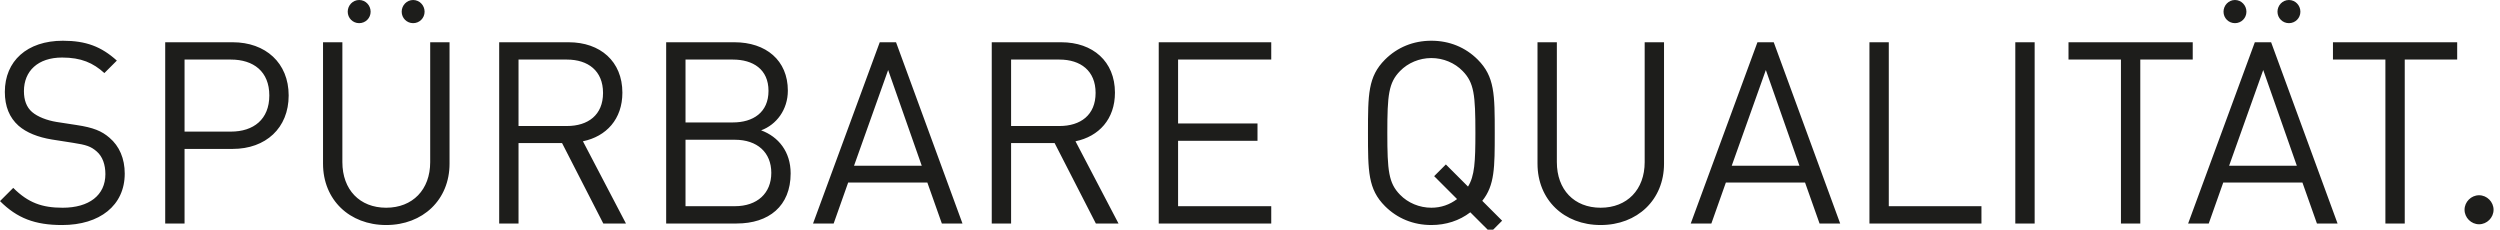 <?xml version="1.0" encoding="utf-8"?>
<!-- Generator: Adobe Illustrator 15.0.2, SVG Export Plug-In . SVG Version: 6.00 Build 0)  -->
<!DOCTYPE svg PUBLIC "-//W3C//DTD SVG 1.1//EN" "http://www.w3.org/Graphics/SVG/1.1/DTD/svg11.dtd">
<svg version="1.1" id="Ebene_1" xmlns="http://www.w3.org/2000/svg" xmlns:xlink="http://www.w3.org/1999/xlink" x="0px" y="0px"
	 width="432.123px" height="39.702px" viewBox="0 0 432.123 39.702" enable-background="new 0 0 432.123 39.702"
	 xml:space="preserve">
<path fill="#1D1D1B" d="M546.514,63.687c0,3.828-2.596,5.721-6.248,5.721h-8.359V57.923h8.359
	C543.918,57.923,546.514,59.859,546.514,63.687 M550.475,86.259l-7.437-14.212c4.048-0.836,6.82-3.828,6.82-8.404
	c0-5.412-3.828-8.712-9.284-8.712h-12.012v31.328h3.344V72.354h7.523l7.129,13.904H550.475z M521.61,86.259v-2.992h-16.104V71.959
	h13.729v-2.992h-13.729V57.923h16.104v-2.992h-19.448v31.328H521.61z M493.098,86.259V54.931h-3.344l-9.943,22.221l-10.208-22.221
	h-3.344v31.328h3.344V62.455l8.712,18.876h2.859l8.58-18.876v23.804H493.098z M457.194,54.931h-3.344v31.328h3.344V54.931z
	 M447.999,57.923v-2.992h-21.472v2.992h9.064v28.336h3.344V57.923H447.999z M420.675,54.931h-3.344v31.328h3.344V54.931z
	 M406.419,63.687c0,3.828-2.596,5.721-6.248,5.721h-8.36V57.923h8.36C403.823,57.923,406.419,59.859,406.419,63.687 M410.379,86.259
	l-7.436-14.212c4.048-0.836,6.82-3.828,6.82-8.404c0-5.412-3.828-8.712-9.284-8.712h-12.012v31.328h3.344V72.354h7.524l7.128,13.904
	H410.379z M376.368,76.271h-11.704l5.896-16.544L376.368,76.271z M383.408,86.259l-11.484-31.328h-2.816L357.58,86.259h3.564
	l2.508-7.084h13.684l2.508,7.084H383.408z M352.52,86.259V54.931h-3.344l-9.944,22.221l-10.208-22.221h-3.344v31.328h3.344V62.455
	l8.712,18.876h2.86l8.58-18.876v23.804H352.52z M305.66,86.259V54.931h-3.344v25.036l-16.632-25.036h-3.168v31.328h3.344V61.135
	l16.632,25.124H305.66z M273.453,54.931h-3.344v31.328h3.344V54.931z M263.157,86.259v-2.992h-16.104V71.959h13.728v-2.992h-13.728
	V57.923h16.104v-2.992h-19.448v31.328H263.157z"/>
<path fill="#1D1D1B" d="M855.106,34.496h-4.137v4.136h4.137V34.496z M844.678,38.632v-2.991h-16.104V24.332h13.728V21.34h-13.728
	V10.296h16.104V7.304H825.23v31.328H844.678z M818.234,30.008c0-2.596-0.925-4.752-2.641-6.204c-1.319-1.144-2.771-1.76-5.72-2.199
	l-3.432-0.528c-1.628-0.264-3.257-0.88-4.225-1.716s-1.408-2.068-1.408-3.608c0-3.476,2.421-5.808,6.601-5.808
	c3.3,0,5.368,0.924,7.304,2.684l2.156-2.155c-2.685-2.421-5.324-3.433-9.328-3.433c-6.204,0-10.032,3.521-10.032,8.844
	c0,2.509,0.792,4.444,2.376,5.853c1.364,1.188,3.3,1.979,5.765,2.376l3.651,0.572c2.288,0.352,3.08,0.615,4.092,1.496
	c1.013,0.88,1.496,2.287,1.496,3.916c0,3.651-2.815,5.808-7.392,5.808c-3.52,0-5.94-0.836-8.536-3.432l-2.288,2.287
	c2.948,2.948,6.028,4.137,10.736,4.137C813.922,38.896,818.234,35.508,818.234,30.008 M793.082,30.008
	c0-2.596-0.924-4.752-2.64-6.204c-1.32-1.144-2.772-1.76-5.721-2.199l-3.432-0.528c-1.628-0.264-3.256-0.88-4.224-1.716
	c-0.969-0.836-1.408-2.068-1.408-3.608c0-3.476,2.42-5.808,6.6-5.808c3.3,0,5.368,0.924,7.305,2.684l2.155-2.155
	c-2.684-2.421-5.324-3.433-9.328-3.433c-6.204,0-10.031,3.521-10.031,8.844c0,2.509,0.792,4.444,2.376,5.853
	c1.363,1.188,3.3,1.979,5.764,2.376l3.652,0.572c2.287,0.352,3.08,0.615,4.092,1.496c1.012,0.88,1.496,2.287,1.496,3.916
	c0,3.651-2.816,5.808-7.393,5.808c-3.52,0-5.939-0.836-8.536-3.432l-2.288,2.287c2.948,2.948,6.028,4.137,10.736,4.137
	C788.77,38.896,793.082,35.508,793.082,30.008 M762.106,28.645h-11.704l5.896-16.544L762.106,28.645z M769.146,38.632L757.662,7.304
	h-2.816l-11.527,31.328h3.563l2.508-7.084h13.685l2.508,7.084H769.146z M741.47,38.632v-2.991h-16.016V7.304h-3.344v31.328H741.47z
	 M716.963,38.632l-11.264-19.228l9.855-12.101h-4.092L696.855,25.3V7.304h-3.345v31.328h3.345v-8.756l6.6-7.92l9.548,16.676H716.963
	z M675.604,38.632v-2.991h-16.104V24.332h13.728V21.34h-13.728V10.296h16.104V7.304h-19.448v31.328H675.604z M645.244,16.061
	c0,3.828-2.596,5.72-6.248,5.72h-8.36V10.296h8.36C642.648,10.296,645.244,12.232,645.244,16.061 M649.204,38.632l-7.437-14.212
	c4.049-0.836,6.82-3.828,6.82-8.403c0-5.412-3.828-8.713-9.284-8.713h-12.012v31.328h3.344V24.729h7.524l7.128,13.903H649.204z
	 M615.191,28.645h-11.703l5.896-16.544L615.191,28.645z M622.232,38.632L610.748,7.304h-2.816l-11.527,31.328h3.563l2.509-7.084
	h13.684l2.508,7.084H622.232z M589.188,29.876c0,3.521-2.42,5.765-6.291,5.765h-8.537V24.156h8.537
	C586.768,24.156,589.188,26.356,589.188,29.876 M588.704,15.708c0,3.74-2.685,5.456-6.16,5.456h-8.185V10.296h8.185
	C586.02,10.296,588.704,11.968,588.704,15.708 M592.532,29.964c0-3.739-2.112-6.336-5.104-7.436c2.641-0.968,4.62-3.564,4.62-6.864
	c0-5.236-3.784-8.36-9.239-8.36h-11.793v31.328h12.188C588.748,38.632,592.532,35.641,592.532,29.964 M565.165,10.296V7.304h-21.472
	v2.992h9.063v28.336h3.345V10.296H565.165z M537.841,38.632V7.304h-3.344V21.34h-14.872V7.304h-3.344v31.328h3.344v-14.3h14.872
	v14.3H537.841z M508.889,29.568h-3.344c-0.836,3.828-3.607,6.336-7.523,6.336c-2.068,0-4.049-0.792-5.412-2.2
	c-1.98-2.023-2.2-4.18-2.2-10.736c0-6.556,0.22-8.712,2.2-10.735c1.363-1.408,3.344-2.2,5.412-2.2c3.916,0,6.6,2.508,7.436,6.336
	h3.432c-1.056-5.896-5.236-9.328-10.867-9.328c-3.08,0-5.896,1.145-8.008,3.256c-2.949,2.948-2.949,6.028-2.949,12.672
	c0,6.645,0,9.725,2.949,12.673c2.111,2.111,4.928,3.256,8.008,3.256C503.609,38.896,507.877,35.464,508.889,29.568 M479.189,7.304
	h-3.344v31.328h3.344V7.304z M468.849,30.008c0-2.596-0.924-4.752-2.64-6.204c-1.32-1.144-2.772-1.76-5.72-2.199l-3.432-0.528
	c-1.628-0.264-3.256-0.88-4.224-1.716s-1.408-2.068-1.408-3.608c0-3.476,2.42-5.808,6.6-5.808c3.3,0,5.368,0.924,7.304,2.684
	l2.156-2.155c-2.684-2.421-5.324-3.433-9.328-3.433c-6.204,0-10.032,3.521-10.032,8.844c0,2.509,0.792,4.444,2.376,5.853
	c1.364,1.188,3.3,1.979,5.764,2.376l3.652,0.572c2.288,0.352,3.08,0.615,4.092,1.496c1.012,0.88,1.496,2.287,1.496,3.916
	c0,3.651-2.816,5.808-7.392,5.808c-3.52,0-5.94-0.836-8.536-3.432l-2.288,2.287c2.948,2.948,6.028,4.137,10.736,4.137
	C464.537,38.896,468.849,35.508,468.849,30.008"/>
<path fill="#1D1D1B" d="M431.01,36.256c0-1.363-1.144-2.508-2.508-2.508c-1.364,0-2.508,1.145-2.508,2.508
	c0,1.364,1.144,2.509,2.508,2.509C429.866,38.765,431.01,37.62,431.01,36.256 M424.722,10.296V7.304H403.25v2.992h9.064v28.336
	h3.344V10.296H424.722z M397.005,28.645h-11.704l5.896-16.544L397.005,28.645z M404.045,38.632L392.561,7.304h-2.816l-11.528,31.328
	h3.564l2.508-7.084h13.684l2.508,7.084H404.045z M388.293,2.024c0-1.101-0.88-2.024-1.98-2.024s-1.98,0.924-1.98,2.024
	c0,1.1,0.88,1.979,1.98,1.979S388.293,3.124,388.293,2.024 M397.621,2.024c0-1.101-0.88-2.024-1.98-2.024s-1.98,0.924-1.98,2.024
	c0,1.1,0.88,1.979,1.98,1.979S397.621,3.124,397.621,2.024 M379.012,10.296V7.304H357.54v2.992h9.064v28.336h3.344V10.296H379.012z
	 M351.688,7.304h-3.344v31.328h3.344V7.304z M342.492,38.632v-2.991h-16.016V7.304h-3.344v31.328H342.492z M311.033,28.645h-11.704
	l5.896-16.544L311.033,28.645z M318.072,38.632L306.589,7.304h-2.816l-11.528,31.328h3.564l2.508-7.084h13.684l2.508,7.084H318.072z
	 M287.625,28.292V7.304h-3.344v20.725c0,4.752-3.036,7.876-7.612,7.876s-7.568-3.124-7.568-7.876V7.304h-3.344v20.988
	c0,6.248,4.576,10.604,10.912,10.604S287.625,34.54,287.625,28.292 M255.021,22.968c0,5.017-0.132,7.437-1.276,9.284l-3.828-3.828
	l-2.024,2.024l3.96,3.96c-1.276,0.968-2.772,1.496-4.444,1.496c-2.068,0-4.048-0.836-5.412-2.244c-1.98-2.024-2.2-4.136-2.2-10.692
	c0-6.556,0.22-8.668,2.2-10.691c1.364-1.408,3.344-2.244,5.412-2.244c2.068,0,4.048,0.836,5.412,2.244
	C254.801,14.3,255.021,16.412,255.021,22.968 M259.641,38.148l-3.432-3.433c2.156-2.684,2.156-5.764,2.156-11.748
	c0-6.644,0-9.724-2.948-12.672c-2.112-2.111-4.884-3.256-8.008-3.256s-5.896,1.145-8.008,3.256
	c-2.948,2.948-2.948,6.028-2.948,12.672c0,6.645,0,9.725,2.948,12.673c2.112,2.111,4.884,3.256,8.008,3.256
	c2.508,0,4.84-0.748,6.732-2.2l3.476,3.476L259.641,38.148z M219.734,38.632v-2.991H203.63V24.332h13.728V21.34H203.63V10.296
	h16.104V7.304h-19.448v31.328H219.734z M189.374,16.061c0,3.828-2.596,5.72-6.248,5.72h-8.36V10.296h8.36
	C186.778,10.296,189.374,12.232,189.374,16.061 M193.334,38.632l-7.436-14.212c4.048-0.836,6.82-3.828,6.82-8.403
	c0-5.412-3.828-8.713-9.284-8.713h-12.012v31.328h3.344V24.729h7.524l7.128,13.903H193.334z M159.323,28.645h-11.704l5.896-16.544
	L159.323,28.645z M166.363,38.632L154.879,7.304h-2.816l-11.528,31.328h3.564l2.508-7.084h13.684l2.508,7.084H166.363z
	 M133.319,29.876c0,3.521-2.42,5.765-6.292,5.765h-8.536V24.156h8.536C130.899,24.156,133.319,26.356,133.319,29.876
	 M132.835,15.708c0,3.74-2.684,5.456-6.16,5.456h-8.184V10.296h8.184C130.151,10.296,132.835,11.968,132.835,15.708 M136.663,29.964
	c0-3.739-2.112-6.336-5.104-7.436c2.64-0.968,4.62-3.564,4.62-6.864c0-5.236-3.784-8.36-9.24-8.36h-11.792v31.328h12.188
	C132.879,38.632,136.663,35.641,136.663,29.964 M104.235,16.061c0,3.828-2.596,5.72-6.248,5.72h-8.36V10.296h8.36
	C101.639,10.296,104.235,12.232,104.235,16.061 M108.195,38.632l-7.436-14.212c4.048-0.836,6.82-3.828,6.82-8.403
	c0-5.412-3.828-8.713-9.284-8.713H86.283v31.328h3.344V24.729h7.524l7.128,13.903H108.195z M77.703,28.292V7.304h-3.344v20.725
	c0,4.752-3.036,7.876-7.612,7.876s-7.568-3.124-7.568-7.876V7.304h-3.344v20.988c0,6.248,4.576,10.604,10.912,10.604
	S77.703,34.54,77.703,28.292 M64.063,2.024c0-1.101-0.88-2.024-1.98-2.024s-1.98,0.924-1.98,2.024c0,1.1,0.88,1.979,1.98,1.979
	S64.063,3.124,64.063,2.024 M73.391,2.024c0-1.101-0.88-2.024-1.98-2.024s-1.98,0.924-1.98,2.024c0,1.1,0.88,1.979,1.98,1.979
	S73.391,3.124,73.391,2.024 M46.552,16.5c0,4.136-2.728,6.248-6.644,6.248H31.9V10.296h8.008
	C43.824,10.296,46.552,12.364,46.552,16.5 M49.896,16.5c0-5.632-4.004-9.196-9.68-9.196h-11.66v31.328H31.9V25.74h8.316
	C45.936,25.74,49.896,22.132,49.896,16.5 M21.56,30.008c0-2.596-0.924-4.752-2.64-6.204c-1.32-1.144-2.772-1.76-5.72-2.199
	l-3.432-0.528c-1.628-0.264-3.256-0.88-4.224-1.716c-0.968-0.836-1.408-2.068-1.408-3.608c0-3.476,2.42-5.808,6.6-5.808
	c3.3,0,5.368,0.924,7.304,2.684l2.156-2.155c-2.684-2.421-5.324-3.433-9.328-3.433c-6.204,0-10.032,3.521-10.032,8.844
	c0,2.509,0.792,4.444,2.376,5.853c1.364,1.188,3.344,1.979,5.764,2.376l3.652,0.572c2.288,0.352,3.08,0.615,4.092,1.496
	c1.012,0.88,1.496,2.287,1.496,3.916c0,3.651-2.816,5.808-7.392,5.808c-3.52,0-5.94-0.836-8.536-3.432L0,34.76
	c2.948,2.948,6.028,4.137,10.736,4.137C17.248,38.896,21.56,35.508,21.56,30.008"/>
<path fill="#1D1D1B" d="M944.735,104.138h-7.521v7.52h7.521V104.138z M924.255,90.857v-9.04h-20.08v5.36h14v4.32
	c0,4.399-0.88,7.52-3.2,10.319c-2.64,3.2-6.64,4.88-10.8,4.88c-3.76,0-7.359-1.439-9.84-4c-3.6-3.68-4-7.6-4-19.52
	s0.4-15.76,4-19.44c2.48-2.56,6.08-4.08,9.84-4.08c7.12,0,12.24,4.4,13.84,11.601h6.08c-1.68-10-9.04-17.04-19.92-17.04
	c-5.68,0-10.72,2.08-14.56,5.92c-5.36,5.36-5.36,10.96-5.36,23.04s0,17.68,5.36,23.04c3.84,3.84,8.96,5.92,14.56,5.92
	c5.84,0,11.2-2.24,15.2-6.56C922.895,101.817,924.255,97.418,924.255,90.857 M869.936,111.657v-56.96h-6.079v45.521l-30.24-45.521
	h-5.76v56.96h6.079v-45.68l30.24,45.68H869.936z M805.856,93.498h-21.28l10.72-30.08L805.856,93.498z M818.656,111.657l-20.88-56.96
	h-5.12l-20.96,56.96h6.479l4.561-12.88h24.88l4.56,12.88H818.656z M772.742,60.138v-5.44h-35.36v56.96h6.08V86.538h24.96v-5.44
	h-24.96v-20.96H772.742z M719.703,71.418c0,7.52-4.96,11.359-12.08,11.359h-14.561v-22.64h14.561
	C714.743,60.138,719.703,63.897,719.703,71.418 M725.783,71.418c0-10.24-7.2-16.721-17.601-16.721h-21.199v56.96h6.079V88.218h15.12
	C718.583,88.218,725.783,81.657,725.783,71.418 M670.503,111.657v-56.96h-6.08l-18.08,40.4l-18.56-40.4h-6.08v56.96h6.08V68.378
	l15.84,34.319h5.2l15.6-34.319v43.279H670.503z M609.064,111.657v-5.439h-29.28V85.657h24.96v-5.439h-24.96v-20.08h29.28v-5.44
	h-35.36v56.96H609.064z"/>
</svg>
